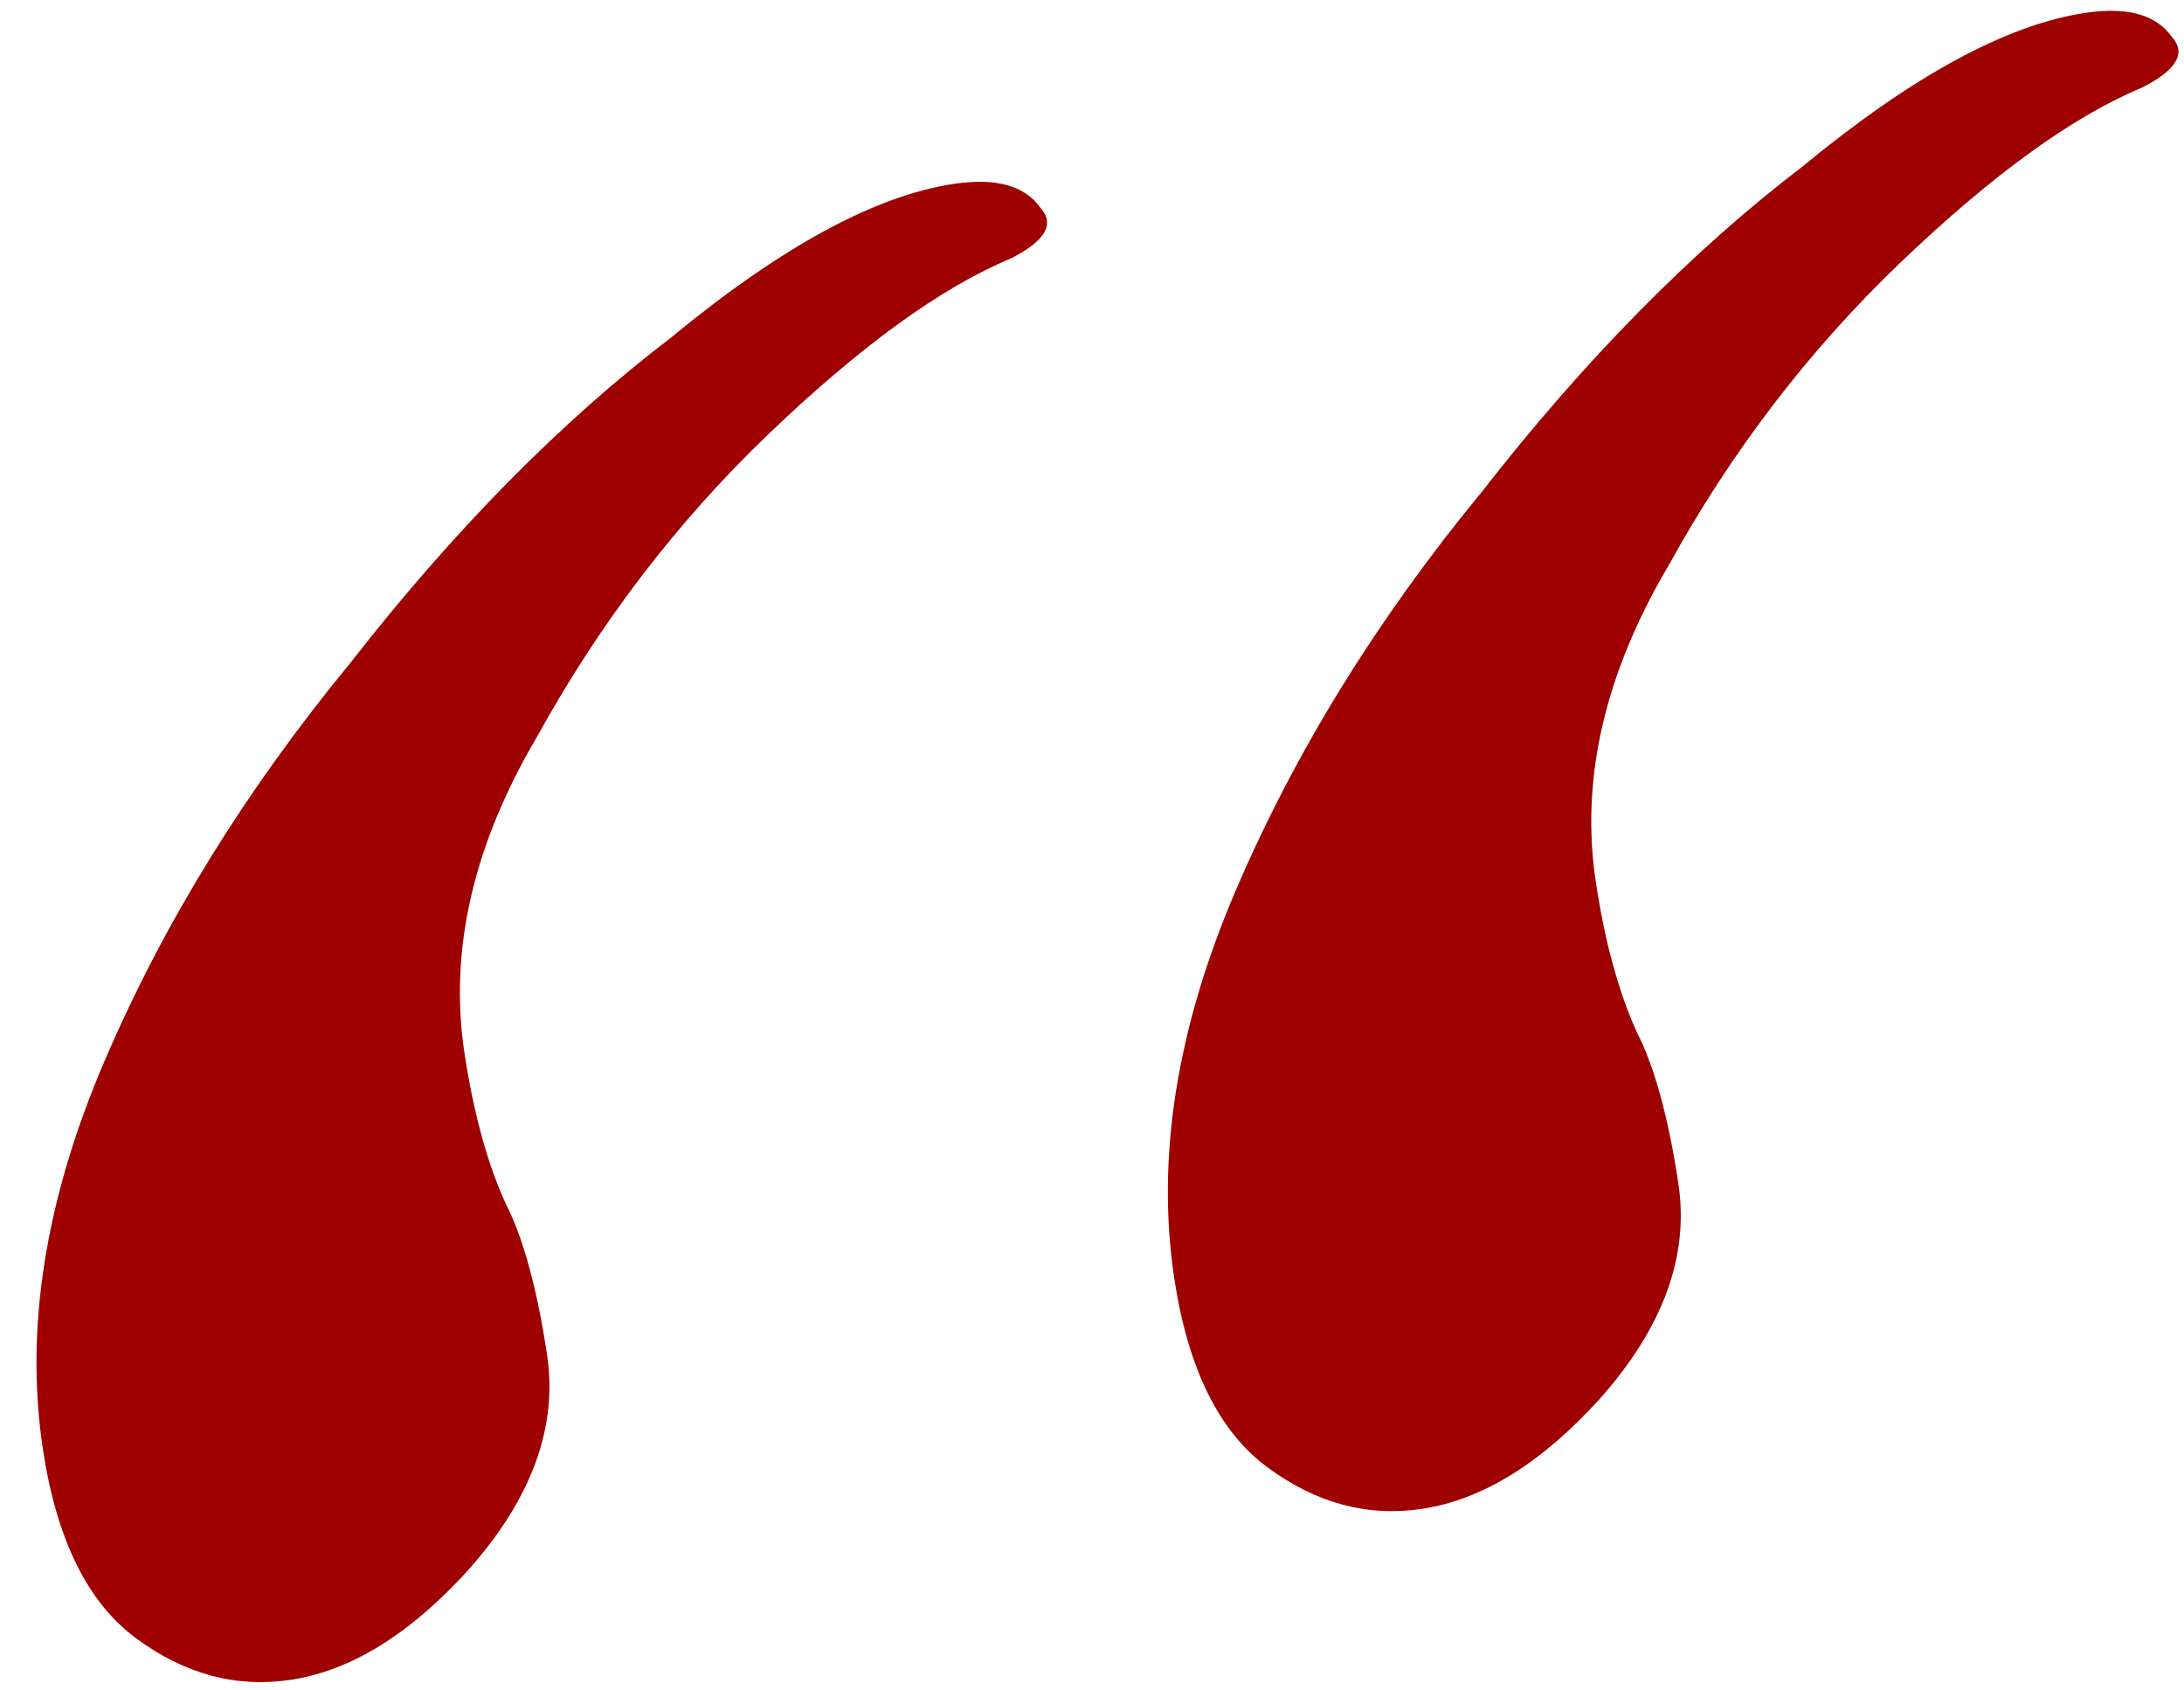 <?xml version="1.0" encoding="UTF-8"?> <svg xmlns="http://www.w3.org/2000/svg" width="53" height="41" viewBox="0 0 53 41" fill="none"> <path d="M7.053 40.754C5.735 40.953 4.487 40.618 3.307 39.75C2.127 38.882 1.372 37.351 1.041 35.159C0.599 32.235 1.098 29.095 2.538 25.738C3.978 22.381 5.964 19.166 8.495 16.092C11.004 12.873 13.601 10.238 16.287 8.188C18.951 5.991 21.234 4.749 23.138 4.462C24.163 4.307 24.866 4.5 25.247 5.04C25.606 5.434 25.369 5.844 24.534 6.269C22.843 6.973 20.886 8.39 18.661 10.52C16.437 12.65 14.561 15.101 13.032 17.874C11.482 20.5 10.895 23.055 11.27 25.54C11.491 27.002 11.825 28.222 12.272 29.201C12.698 30.034 13.032 31.254 13.275 32.862C13.54 34.616 12.904 36.357 11.368 38.084C9.956 39.643 8.518 40.533 7.053 40.754ZM34.509 36.606C33.191 36.805 31.942 36.471 30.763 35.602C29.583 34.734 28.828 33.204 28.496 31.011C28.055 28.088 28.554 24.948 29.994 21.59C31.434 18.233 33.419 15.018 35.95 11.945C38.459 8.725 41.057 6.09 43.742 4.04C46.406 1.843 48.69 0.602 50.593 0.314C51.618 0.159 52.321 0.352 52.703 0.892C53.062 1.287 52.824 1.696 51.99 2.121C50.299 2.825 48.341 4.242 46.117 6.372C43.892 8.502 42.016 10.954 40.488 13.726C38.938 16.352 38.35 18.908 38.726 21.393C38.946 22.854 39.281 24.075 39.728 25.054C40.153 25.886 40.487 27.107 40.73 28.715C40.995 30.468 40.36 32.209 38.823 33.936C37.411 35.495 35.973 36.385 34.509 36.606Z" fill="#9F0000"></path> </svg> 